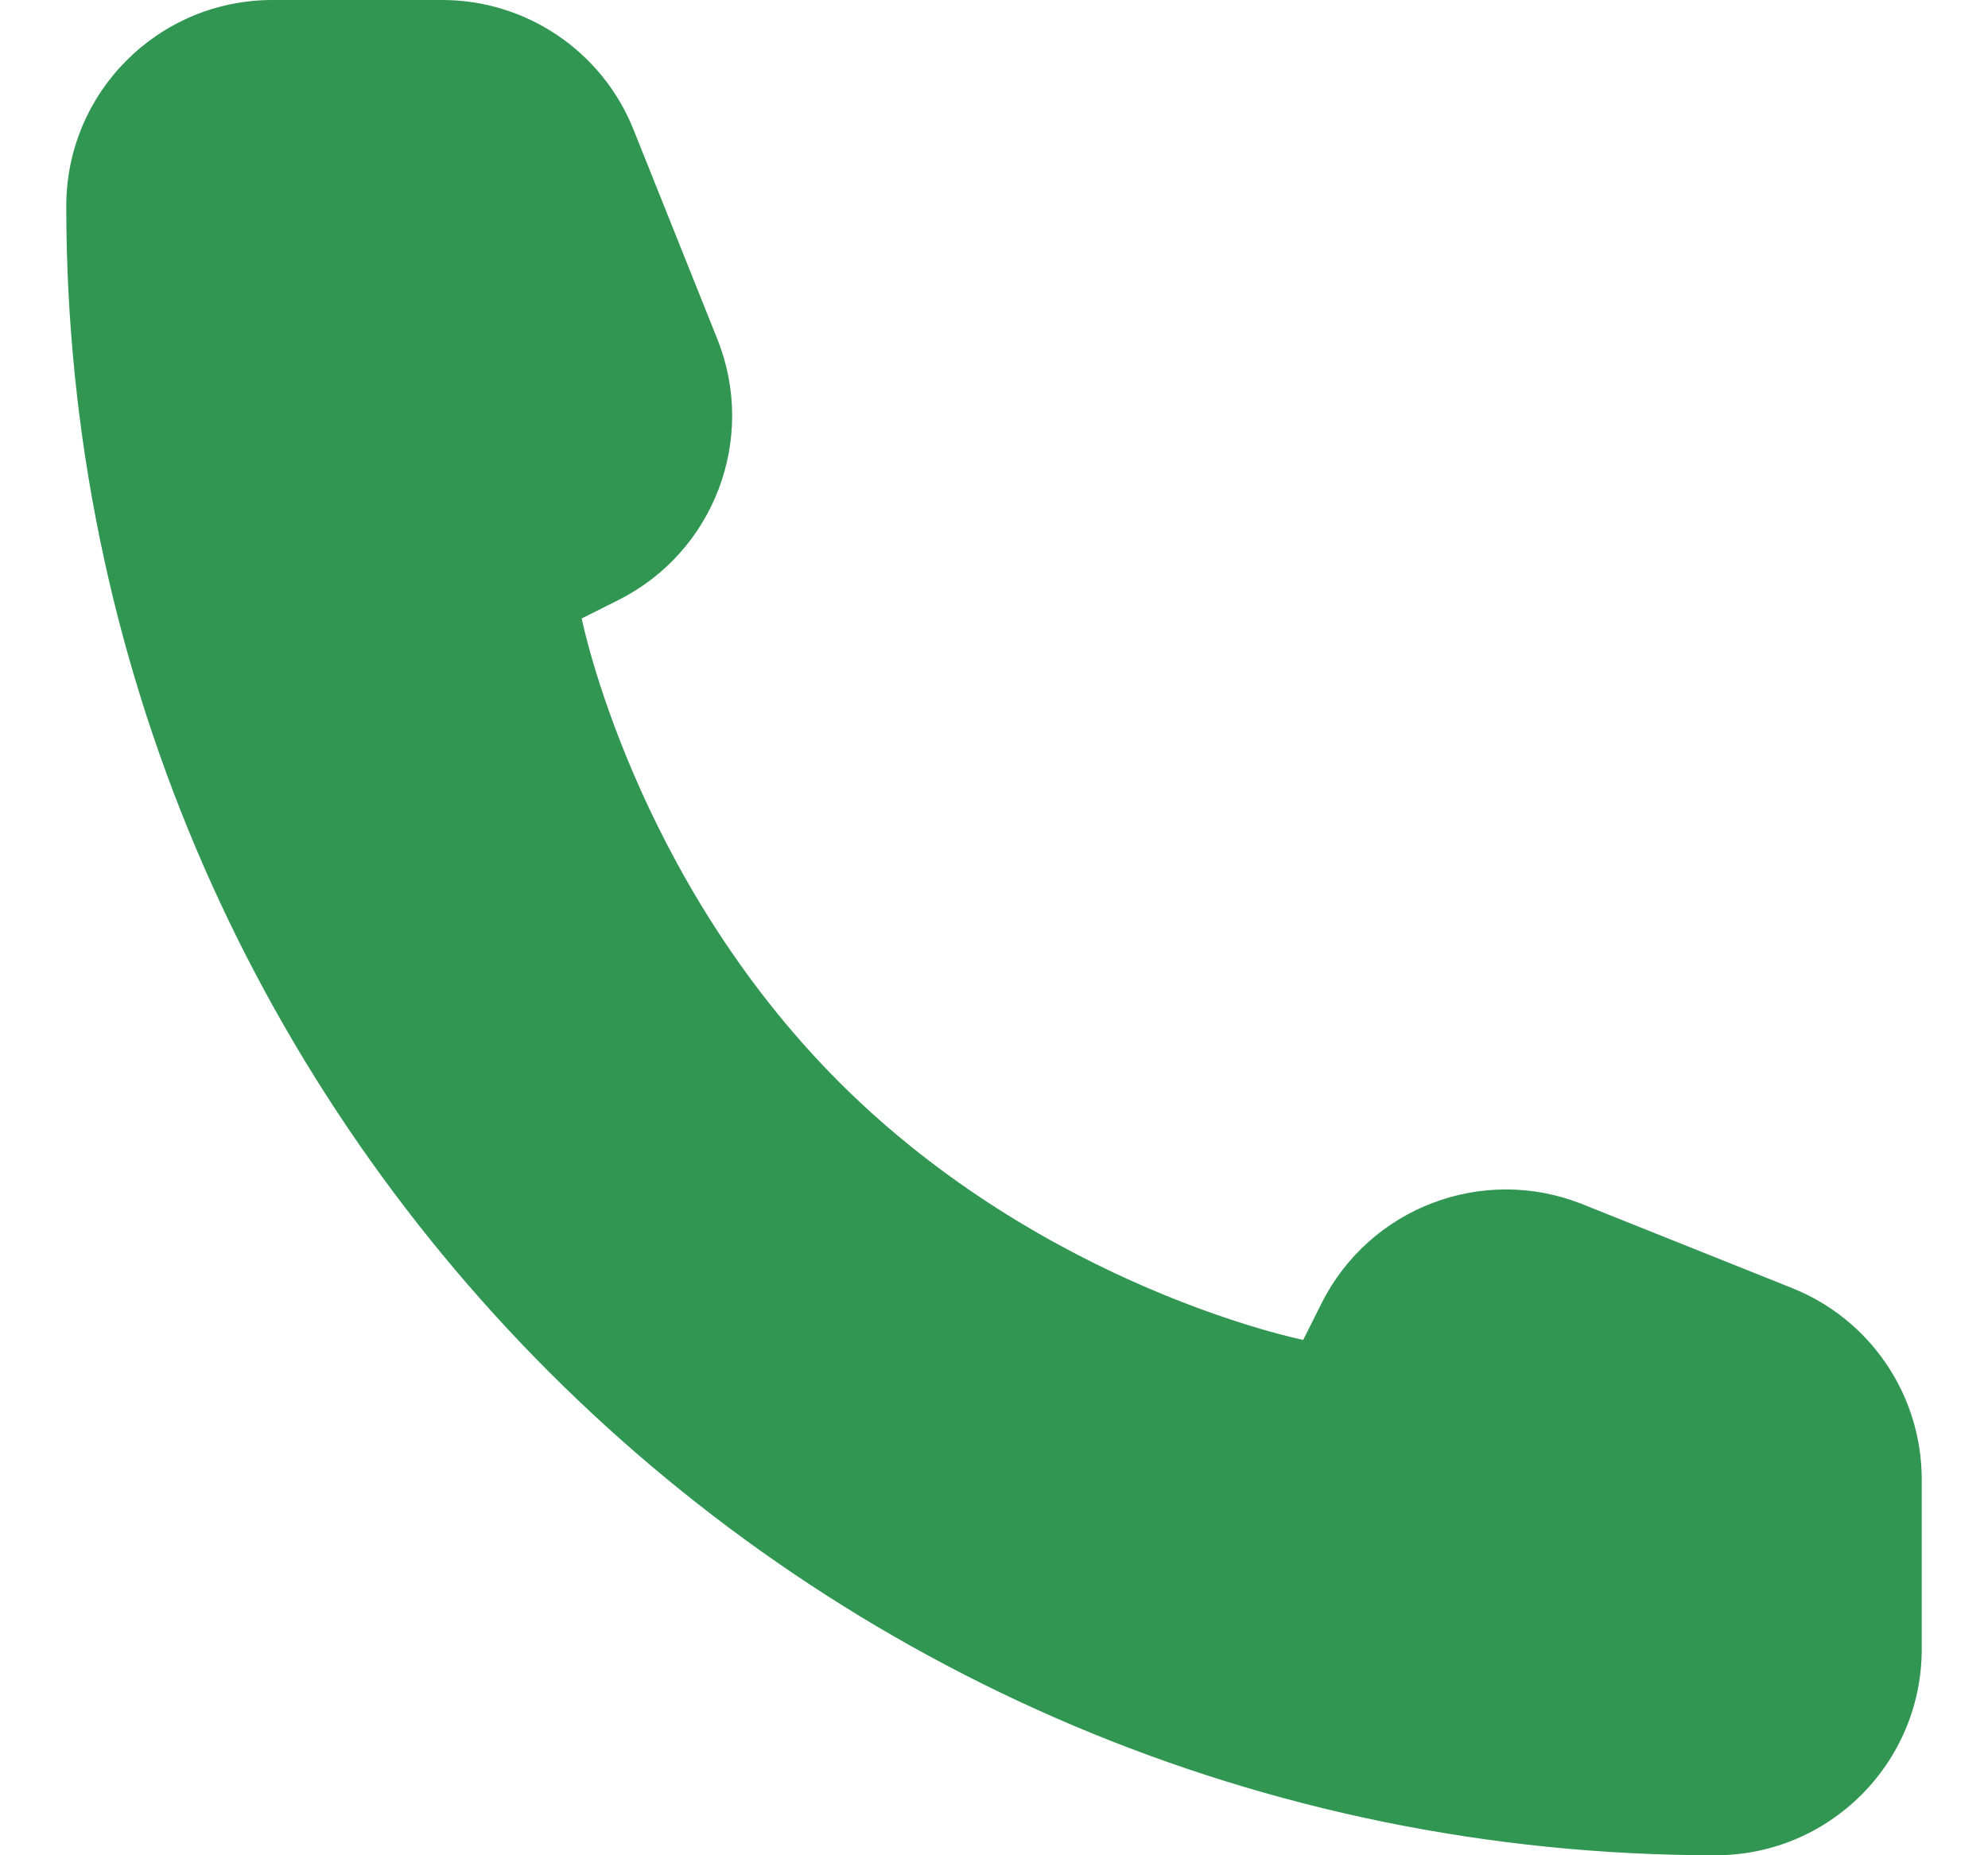 <svg width="15" height="14" viewBox="0 0 15 14" fill="none" xmlns="http://www.w3.org/2000/svg">
<path d="M14.5 12.444V11.164C14.5 10.528 14.113 9.956 13.522 9.72L11.94 9.087C11.189 8.787 10.333 9.112 9.971 9.836L9.833 10.111C9.833 10.111 7.889 9.722 6.333 8.167C4.778 6.611 4.389 4.667 4.389 4.667L4.664 4.529C5.388 4.167 5.713 3.311 5.413 2.56L4.78 0.978C4.544 0.387 3.972 0 3.336 0H2.056C1.196 0 0.5 0.696 0.5 1.556C0.5 8.428 6.072 14 12.944 14C13.804 14 14.5 13.304 14.5 12.444Z" fill="#309652"/>
</svg>
